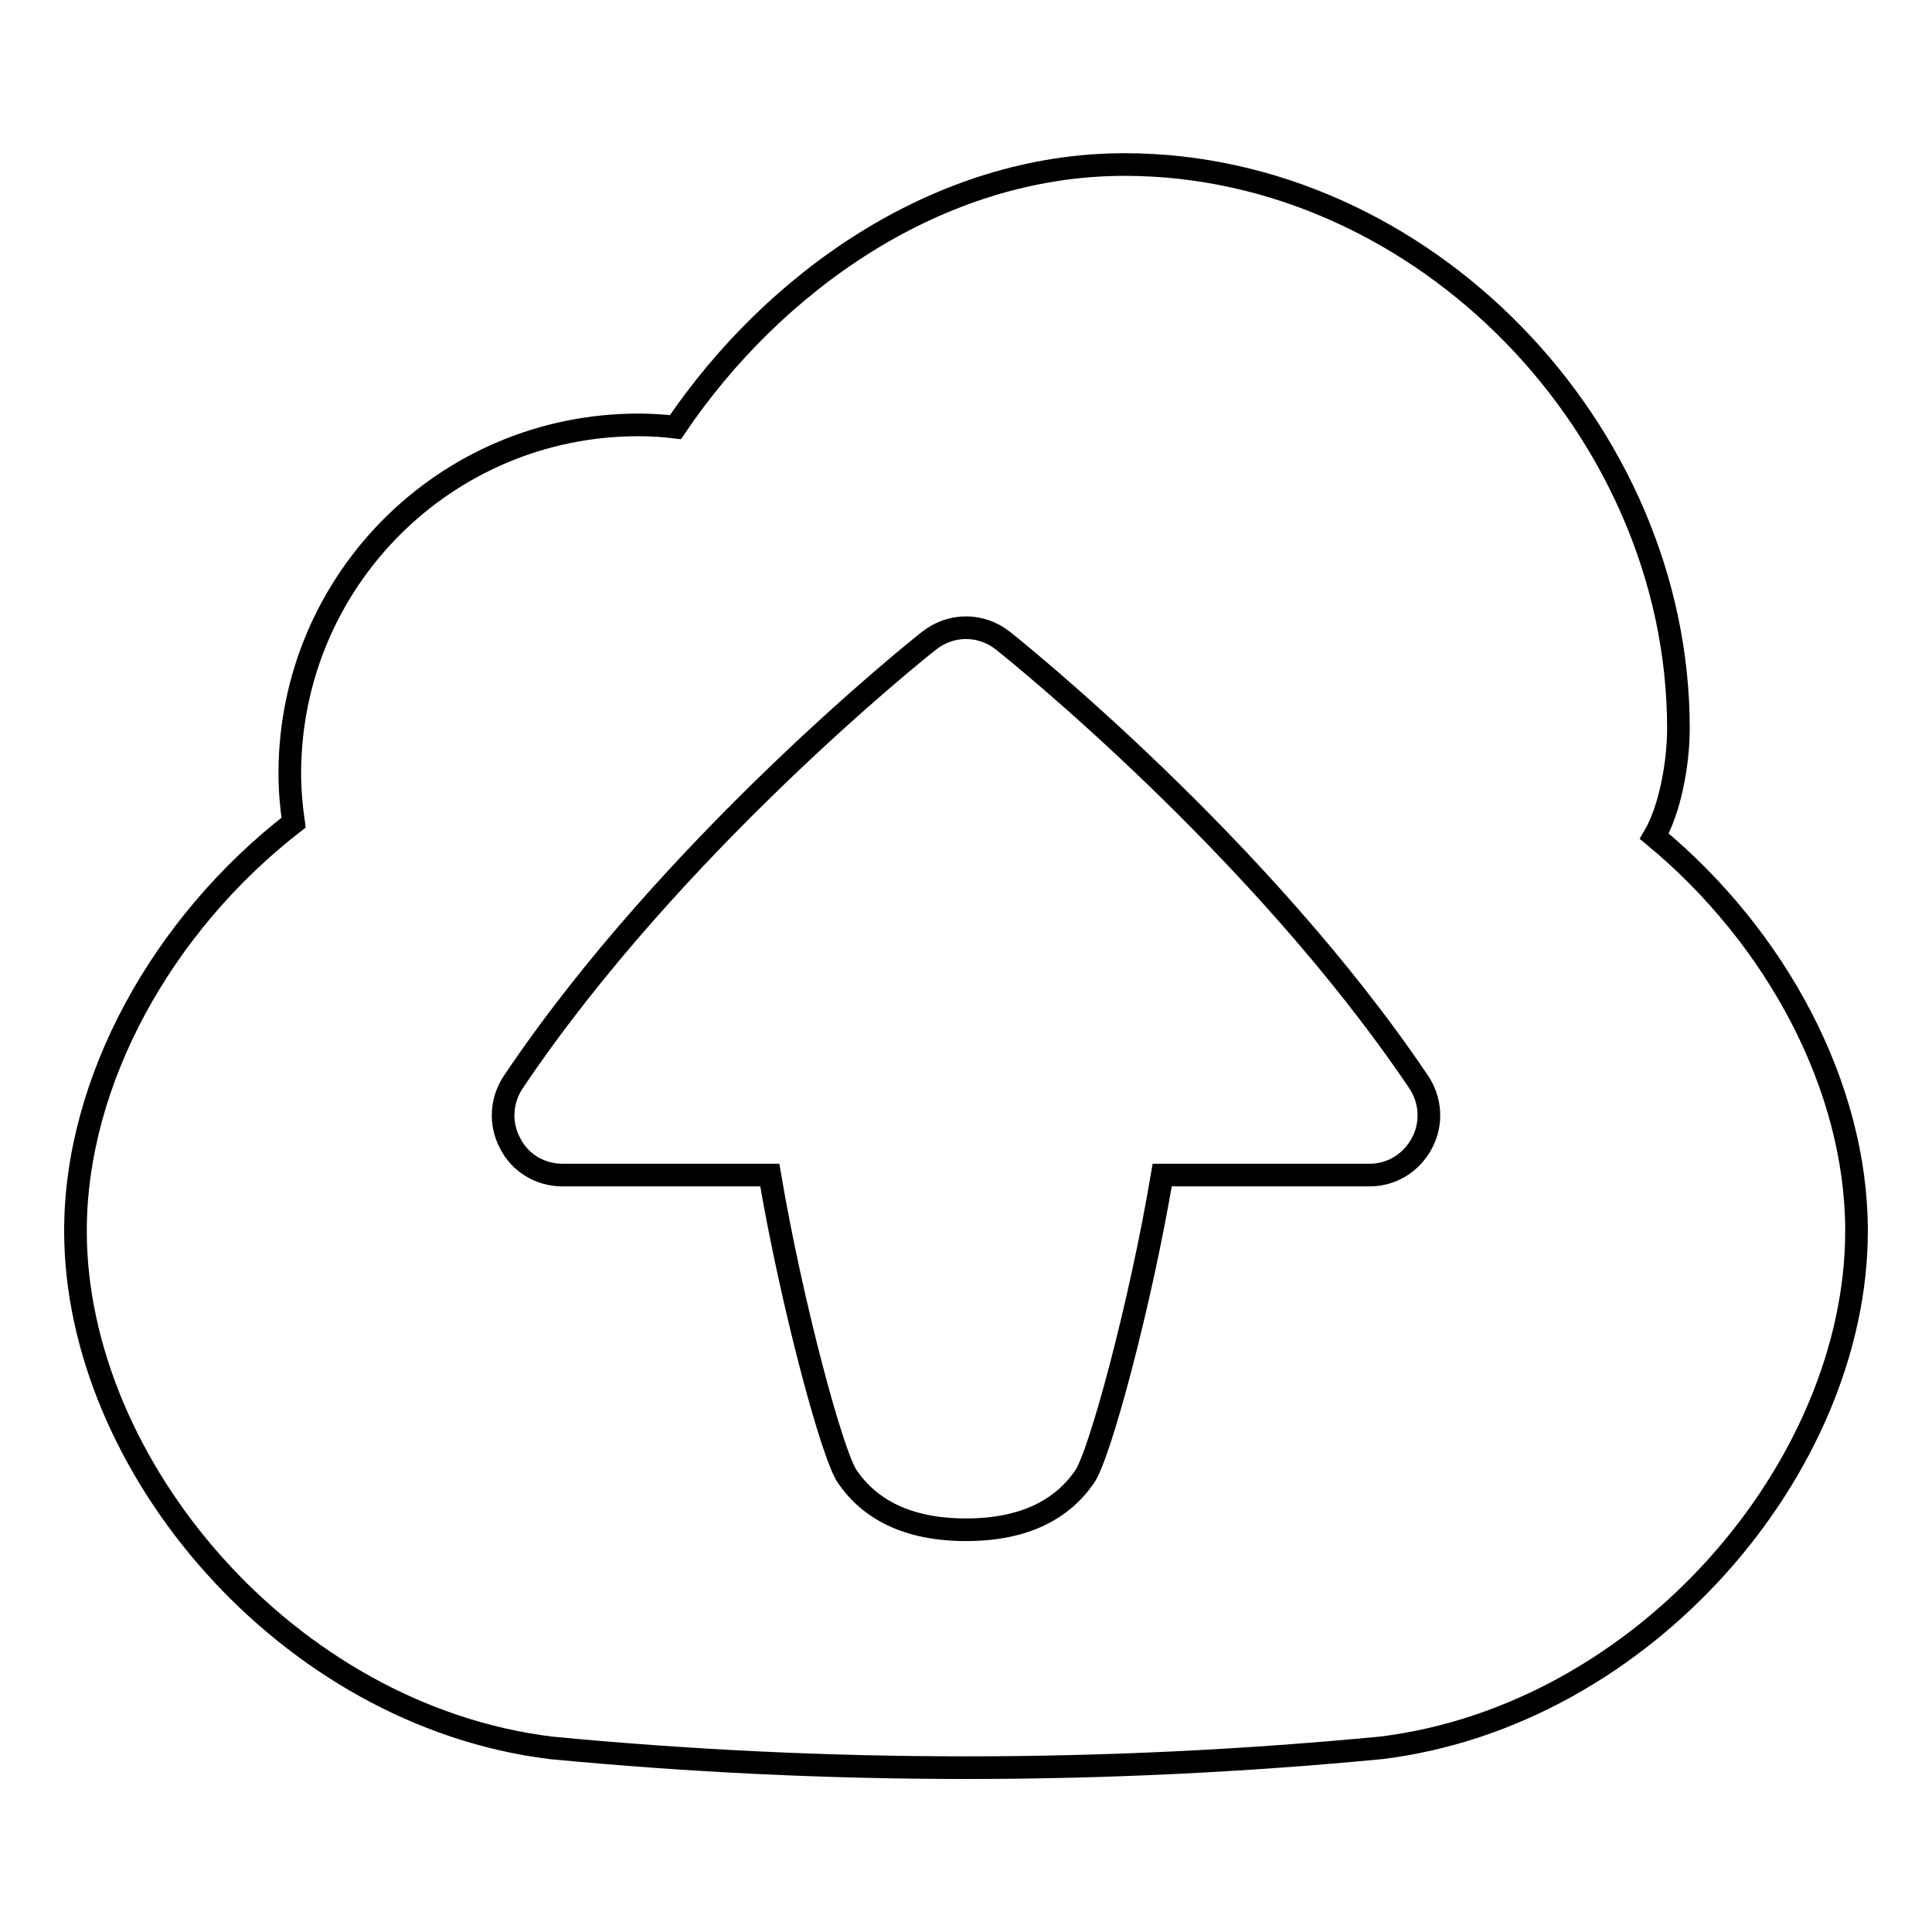 <?xml version="1.0" encoding="utf-8"?>
<!-- Svg Vector Icons : http://www.onlinewebfonts.com/icon -->
<!DOCTYPE svg PUBLIC "-//W3C//DTD SVG 1.1//EN" "http://www.w3.org/Graphics/SVG/1.1/DTD/svg11.dtd">
<svg version="1.1" xmlns="http://www.w3.org/2000/svg" xmlns:xlink="http://www.w3.org/1999/xlink" x="0px" y="0px" viewBox="0 0 256 256" enable-background="new 0 0 256 256" xml:space="preserve">
<g><g><path stroke-width="3" fill-opacity="0" stroke="#000000"  d="M219.2,110.8c2-3.4,3.2-9.4,3.2-14.3c0-39.5-33.8-74.7-73.4-74.7c-24.8,0-46.6,15.7-59.5,34.8c-1.6-0.2-3.3-0.3-4.9-0.3c-25.6,0-46.2,20.7-46.2,46.2c0,2.2,0.2,4.4,0.5,6.5C21.5,122.5,10,143.2,10,163.1c0,31.1,28,64.2,63,68.5c36.6,3.5,73.4,3.5,110,0c35-4.3,63-37.3,63-68.5C246,144,235.4,124.2,219.2,110.8z M128,202.7c-7.9,0-12.8-2.8-15.7-7c-2-2.8-7.4-22.9-10.3-40H74.5c-2.9,0-5.6-1.6-6.9-4.2c-1.4-2.6-1.2-5.7,0.4-8.1c21-31.3,53.8-57.5,55.1-58.5c2.9-2.3,6.9-2.3,9.8,0c1.4,1.1,34.1,27.3,55.1,58.5c1.6,2.4,1.8,5.5,0.4,8.1c-1.4,2.6-4,4.2-6.9,4.2H154c-2.9,17.2-8.3,37.2-10.3,40C140.8,199.9,135.9,202.7,128,202.7z"/></g></g>
</svg>